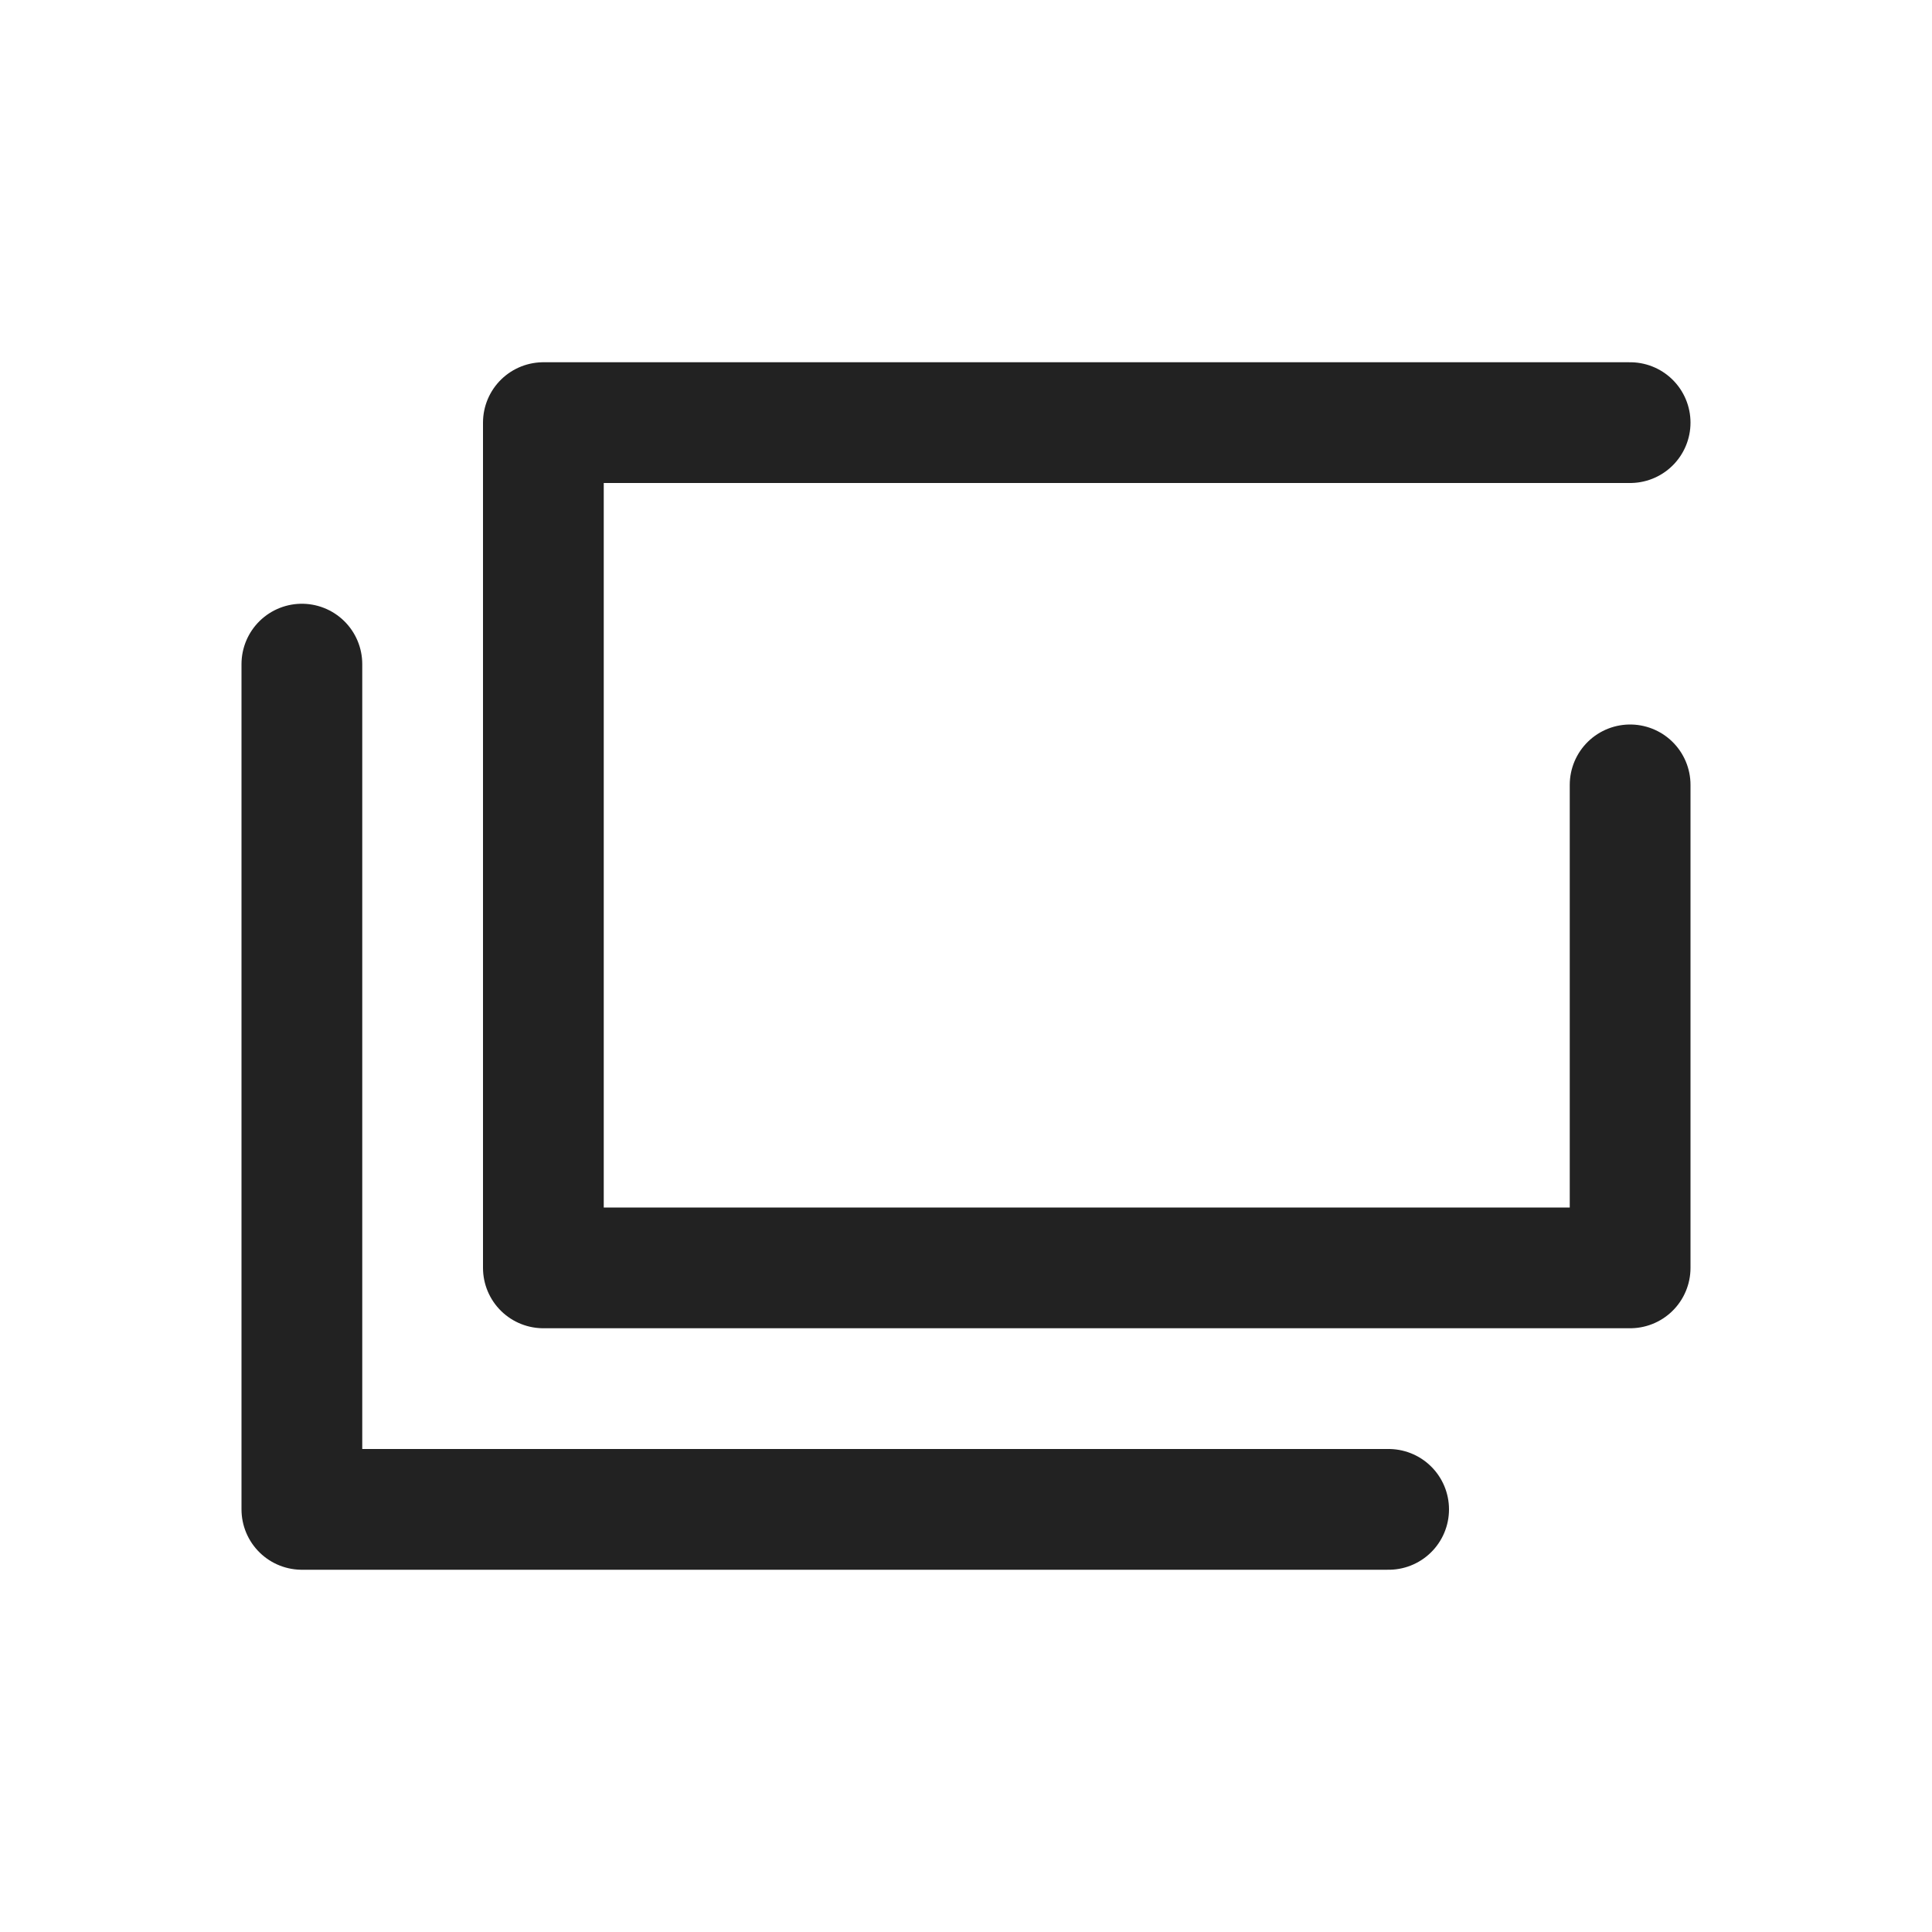 <svg width="16" height="16" viewBox="0 0 16 16" fill="none" xmlns="http://www.w3.org/2000/svg">
<path d="M13.5 3.5H4.5V10.5H13.5V6.5" stroke="#222222" stroke-linecap="round" stroke-linejoin="round"/>
<path d="M2.5 5.5V12.5H11.5" stroke="#222222" stroke-linecap="round" stroke-linejoin="round"/>
</svg>
